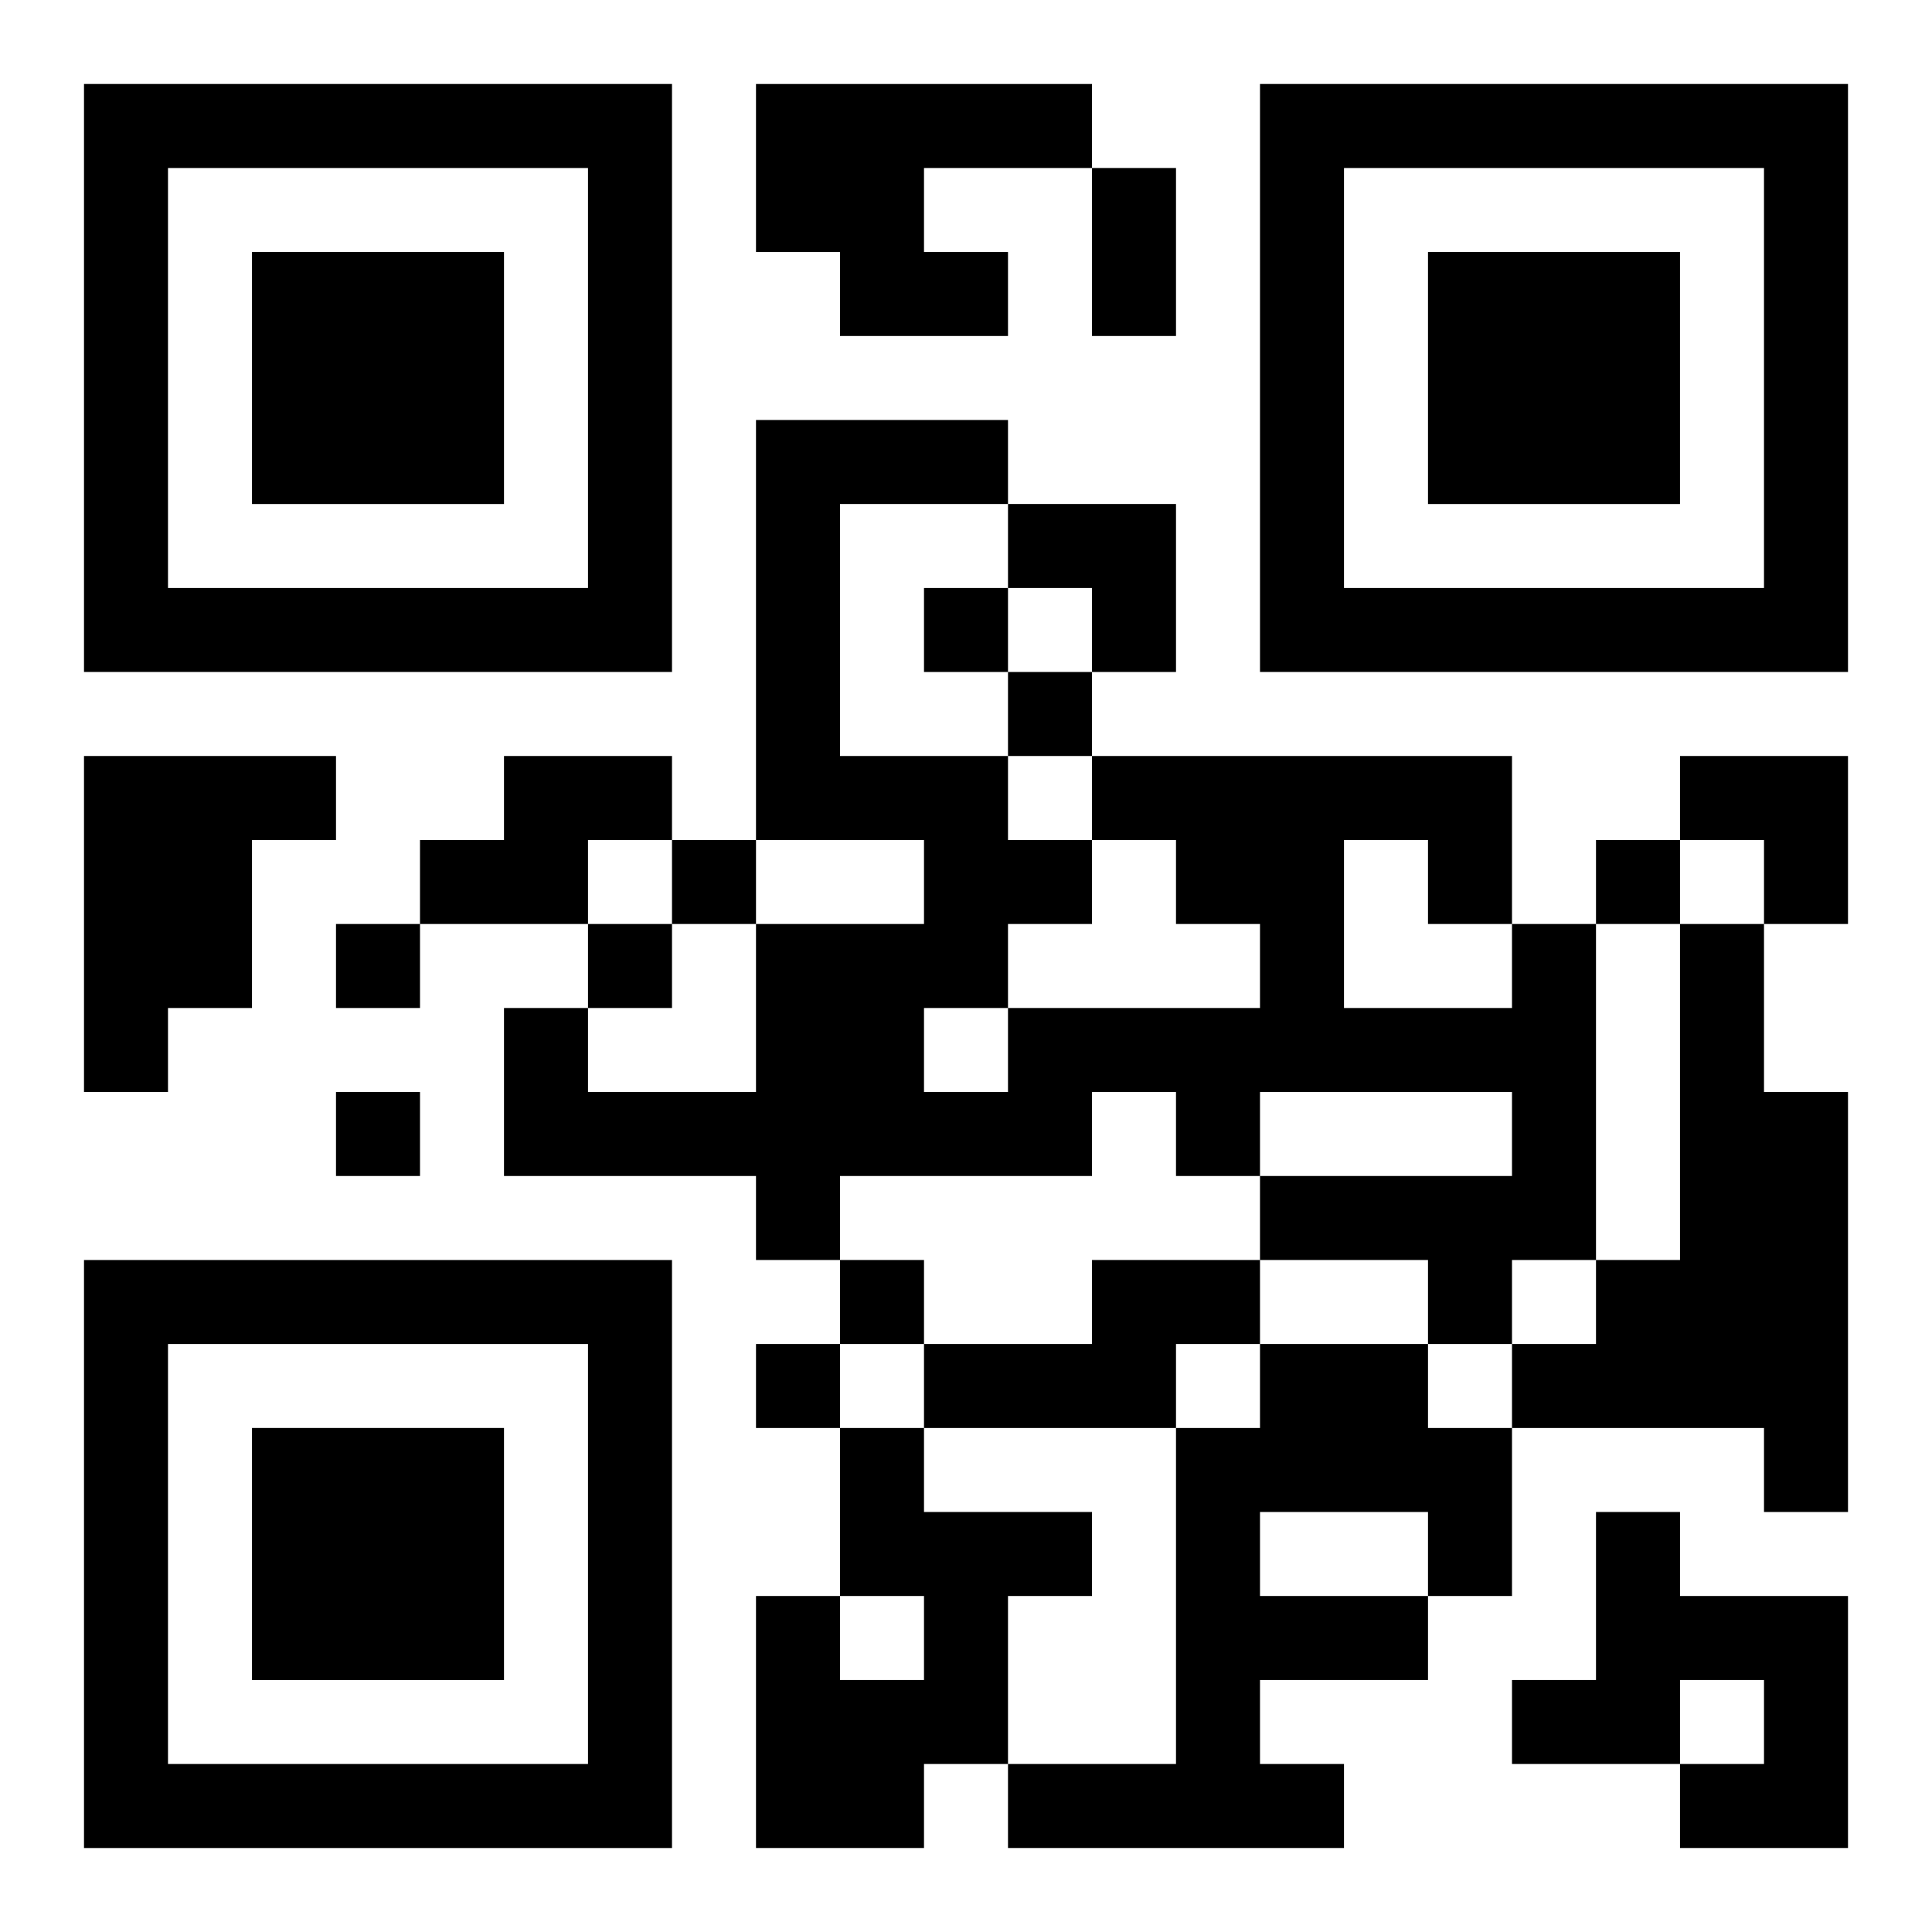 <?xml version="1.0" encoding="UTF-8"?>
<svg width="250" height="250" baseProfile="full" version="1.1" viewBox="-1 -1 23 23" xmlns="http://www.w3.org/2000/svg" xmlns:xlink="http://www.w3.org/1999/xlink"><symbol id="a"><path d="m0 7v7h7v-7h-7zm1 1h5v5h-5v-5zm1 1v3h3v-3h-3z"/></symbol><use y="-7" xlink:href="#a"/><use y="7" xlink:href="#a"/><use x="14" y="-7" xlink:href="#a"/><path d="m8 0h4v1h-2v1h1v1h-2v-1h-1v-2m-8 8h3v1h-1v2h-1v1h-1v-4m5 0h2v1h-1v1h-2v-1h1v-1m12 2h1v4h-1v1h-1v-1h-2v-1h3v-1h-3v1h-1v-1h-1v1h-3v1h-1v-1h-3v-2h1v1h2v-2h2v-1h-2v-5h3v1h-2v3h2v1h1v1h-1v1h3v-1h-1v-1h-1v-1h5v2m-2-1v2h2v-1h-1v-1h-1m-5 2v1h1v-1h-1m9-1h1v2h1v5h-1v-1h-3v-1h1v-1h1v-4m-7 4h2v1h-1v1h-3v-1h2v-1m2 1h2v1h1v2h-1v1h-2v1h1v1h-4v-1h2v-4h1v-1m0 2v1h2v-1h-2m-5-1h1v1h2v1h-1v2h-1v1h-2v-3h1v1h1v-1h-1v-2m9 1h1v1h2v3h-2v-1h1v-1h-1v1h-2v-1h1v-2m-8-11v1h1v-1h-1m1 1v1h1v-1h-1m-4 2v1h1v-1h-1m11 0v1h1v-1h-1m-15 1v1h1v-1h-1m3 0v1h1v-1h-1m-3 2v1h1v-1h-1m6 2v1h1v-1h-1m-1 1v1h1v-1h-1m4-14h1v2h-1v-2m-1 4h2v2h-1v-1h-1zm8 3h2v2h-1v-1h-1z"/></svg>
